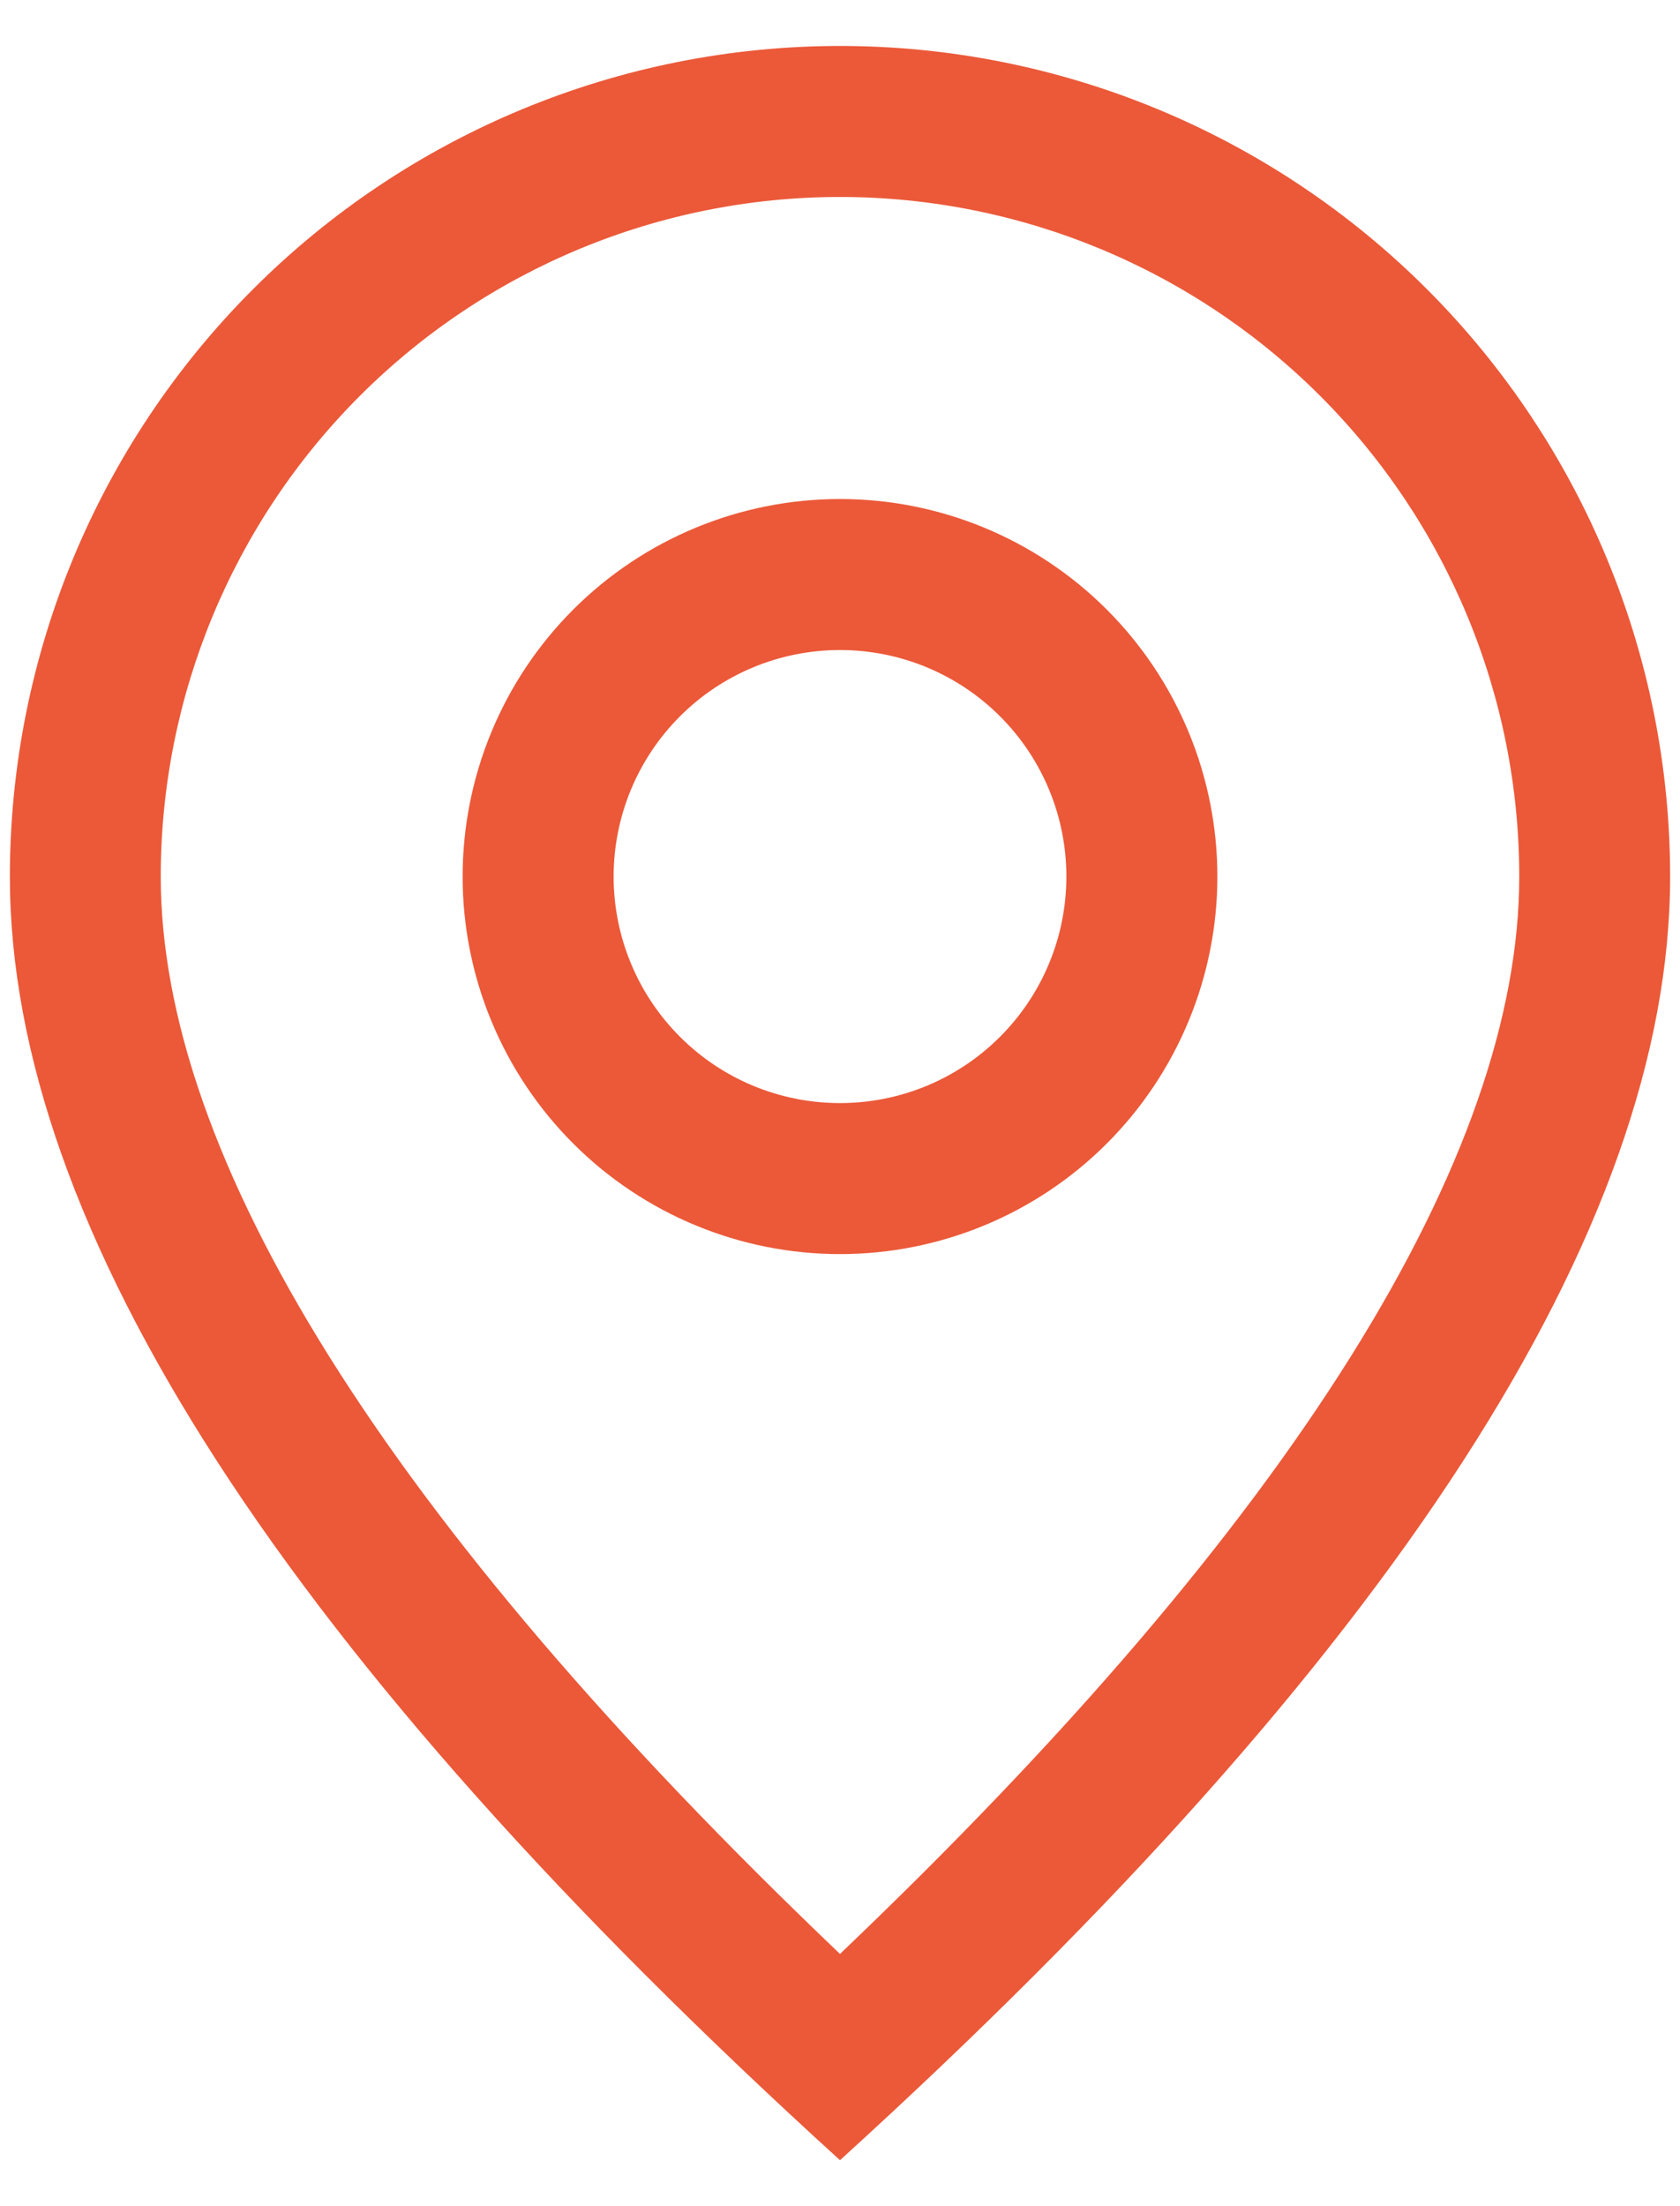 <svg width="32" height="42" viewBox="0 0 32 42" fill="none" xmlns="http://www.w3.org/2000/svg">
<path d="M28.938 16.688C28.938 13.256 27.574 9.966 25.148 7.539C22.722 5.113 19.431 3.75 16 3.75C12.569 3.75 9.278 5.113 6.852 7.539C4.426 9.966 3.062 13.256 3.062 16.688C3.062 21.995 7.309 28.912 16 37.198C24.691 28.912 28.938 21.995 28.938 16.688ZM16 41.125C5.457 31.543 0.188 23.395 0.188 16.688C0.188 12.494 1.853 8.472 4.819 5.506C7.784 2.541 11.806 0.875 16 0.875C20.194 0.875 24.216 2.541 27.181 5.506C30.146 8.472 31.812 12.494 31.812 16.688C31.812 23.395 26.543 31.543 16 41.125Z" fill="#EB5939"/>
<path d="M16 21C17.144 21 18.241 20.546 19.049 19.737C19.858 18.928 20.312 17.831 20.312 16.688C20.312 15.544 19.858 14.447 19.049 13.638C18.241 12.829 17.144 12.375 16 12.375C14.856 12.375 13.759 12.829 12.951 13.638C12.142 14.447 11.688 15.544 11.688 16.688C11.688 17.831 12.142 18.928 12.951 19.737C13.759 20.546 14.856 21 16 21ZM16 23.875C14.094 23.875 12.266 23.118 10.918 21.77C9.57 20.422 8.812 18.594 8.812 16.688C8.812 14.781 9.57 12.953 10.918 11.605C12.266 10.257 14.094 9.5 16 9.5C17.906 9.5 19.734 10.257 21.082 11.605C22.43 12.953 23.188 14.781 23.188 16.688C23.188 18.594 22.43 20.422 21.082 21.77C19.734 23.118 17.906 23.875 16 23.875Z" fill="#EB5939"/>
</svg>
